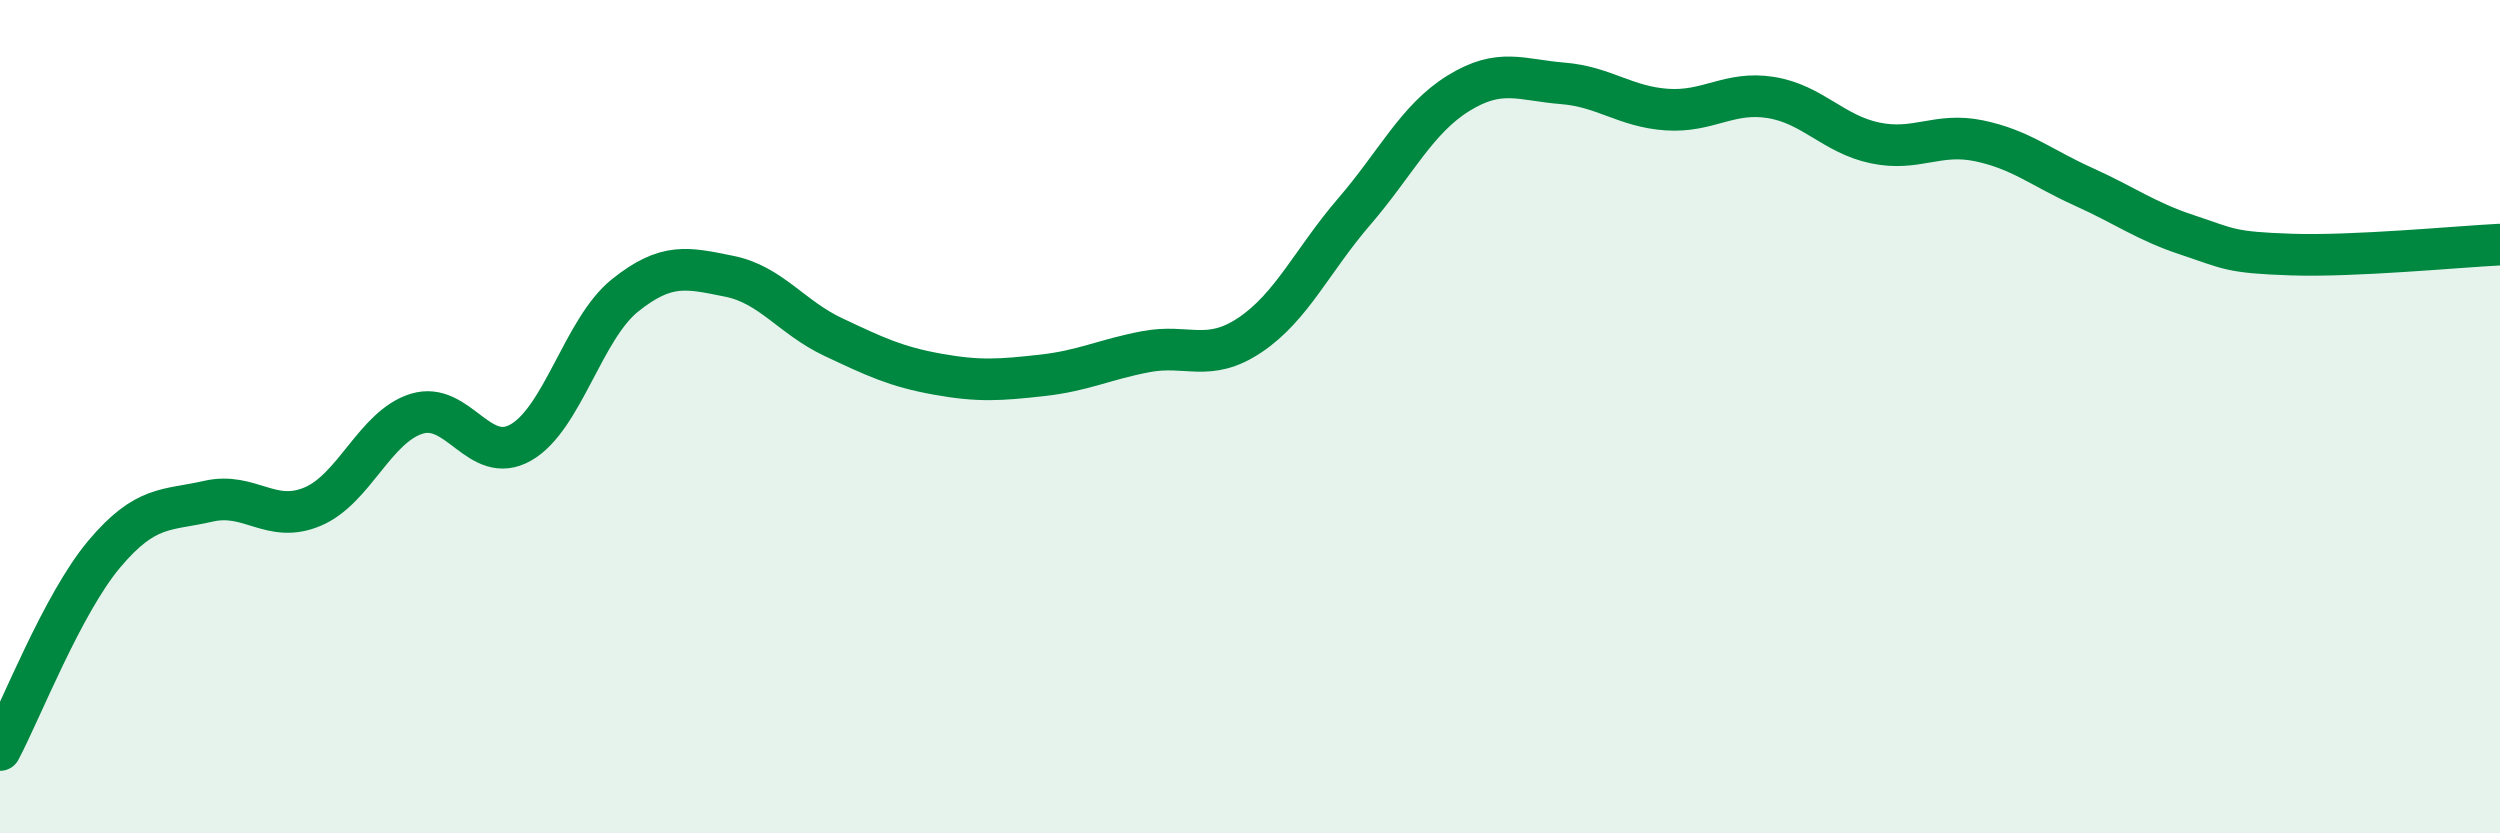 
    <svg width="60" height="20" viewBox="0 0 60 20" xmlns="http://www.w3.org/2000/svg">
      <path
        d="M 0,18 C 0.5,17.06 1.5,14.49 2.5,13.3 C 3.5,12.11 4,12.26 5,12.03 C 6,11.8 6.5,12.58 7.5,12.16 C 8.5,11.74 9,10.24 10,9.93 C 11,9.62 11.5,11.19 12.5,10.62 C 13.5,10.05 14,7.89 15,7.09 C 16,6.29 16.5,6.43 17.5,6.63 C 18.5,6.83 19,7.62 20,8.09 C 21,8.56 21.5,8.8 22.5,8.98 C 23.5,9.16 24,9.12 25,9.01 C 26,8.9 26.5,8.63 27.5,8.44 C 28.5,8.25 29,8.71 30,8.04 C 31,7.37 31.5,6.24 32.5,5.08 C 33.5,3.92 34,2.86 35,2.24 C 36,1.62 36.5,1.92 37.5,2 C 38.5,2.08 39,2.56 40,2.63 C 41,2.7 41.5,2.18 42.5,2.34 C 43.5,2.5 44,3.22 45,3.43 C 46,3.64 46.5,3.17 47.5,3.38 C 48.5,3.59 49,4.03 50,4.48 C 51,4.93 51.5,5.31 52.5,5.64 C 53.5,5.97 53.5,6.06 55,6.11 C 56.5,6.16 59,5.92 60,5.87L60 20L0 20Z"
        fill="#008740"
        opacity="0.1"
        stroke-linecap="round"
        stroke-linejoin="round"
      />
      <path
        d="M 0,18 C 0.5,17.06 1.5,14.49 2.5,13.3 C 3.5,12.11 4,12.26 5,12.03 C 6,11.8 6.5,12.58 7.5,12.16 C 8.5,11.74 9,10.24 10,9.93 C 11,9.62 11.5,11.19 12.5,10.62 C 13.5,10.05 14,7.89 15,7.09 C 16,6.29 16.5,6.43 17.5,6.63 C 18.5,6.83 19,7.62 20,8.09 C 21,8.56 21.5,8.8 22.5,8.98 C 23.5,9.16 24,9.12 25,9.01 C 26,8.9 26.5,8.63 27.5,8.44 C 28.5,8.25 29,8.71 30,8.04 C 31,7.37 31.5,6.24 32.5,5.08 C 33.5,3.92 34,2.86 35,2.24 C 36,1.62 36.5,1.92 37.5,2 C 38.5,2.08 39,2.56 40,2.63 C 41,2.7 41.5,2.18 42.5,2.34 C 43.5,2.5 44,3.22 45,3.43 C 46,3.64 46.5,3.17 47.5,3.38 C 48.5,3.59 49,4.03 50,4.48 C 51,4.93 51.5,5.31 52.5,5.64 C 53.5,5.97 53.5,6.06 55,6.11 C 56.5,6.16 59,5.92 60,5.87"
        stroke="#008740"
        stroke-width="1"
        fill="none"
        stroke-linecap="round"
        stroke-linejoin="round"
      />
    </svg>
  